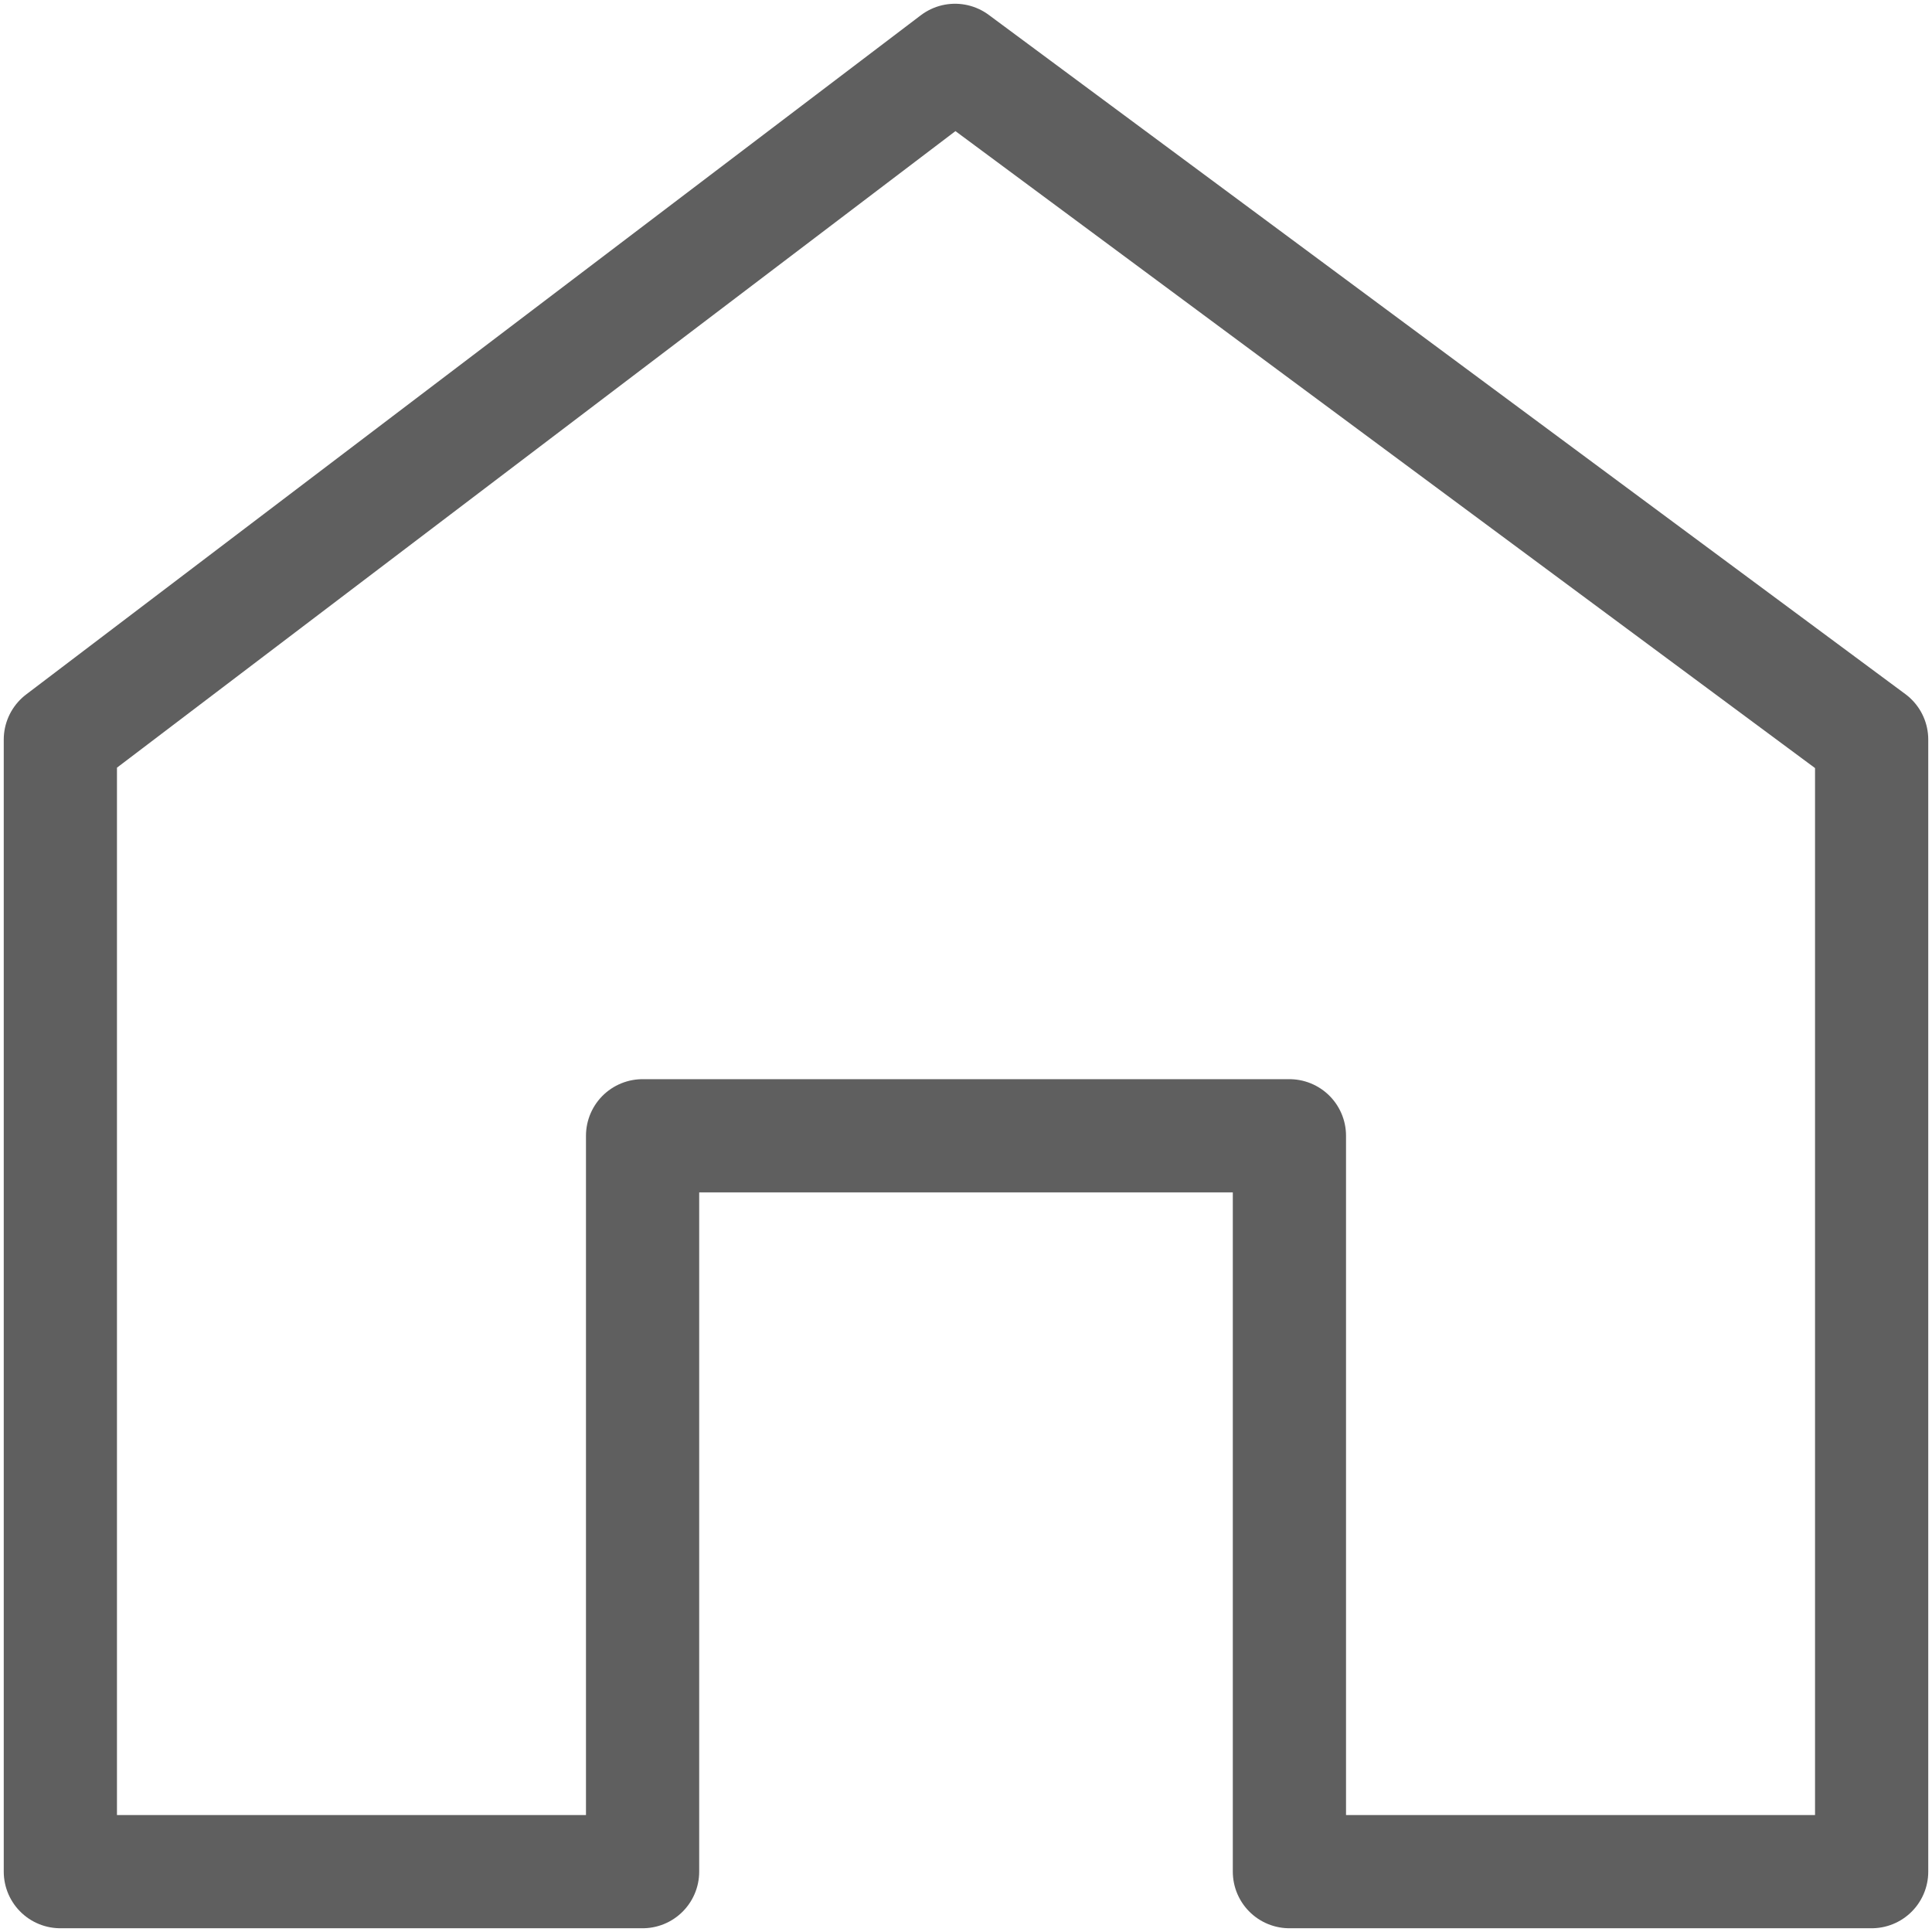 <svg width="25" height="25" viewBox="0 0 25 25" fill="none" xmlns="http://www.w3.org/2000/svg">
<g clip-path="url(#clip0_142_235)">
<path d="M12.358 0.781L0.781 9.57V24.219H8.315V14.697H16.685V24.219H24.219V9.57L12.358 0.781Z" stroke="#5F5F5F" stroke-width="1.465" stroke-linejoin="round"/>
</g>
<defs>
<clipPath id="clip0_142_235">
<rect width="25" height="25" fill="white"/>
</clipPath>
</defs>
</svg>
